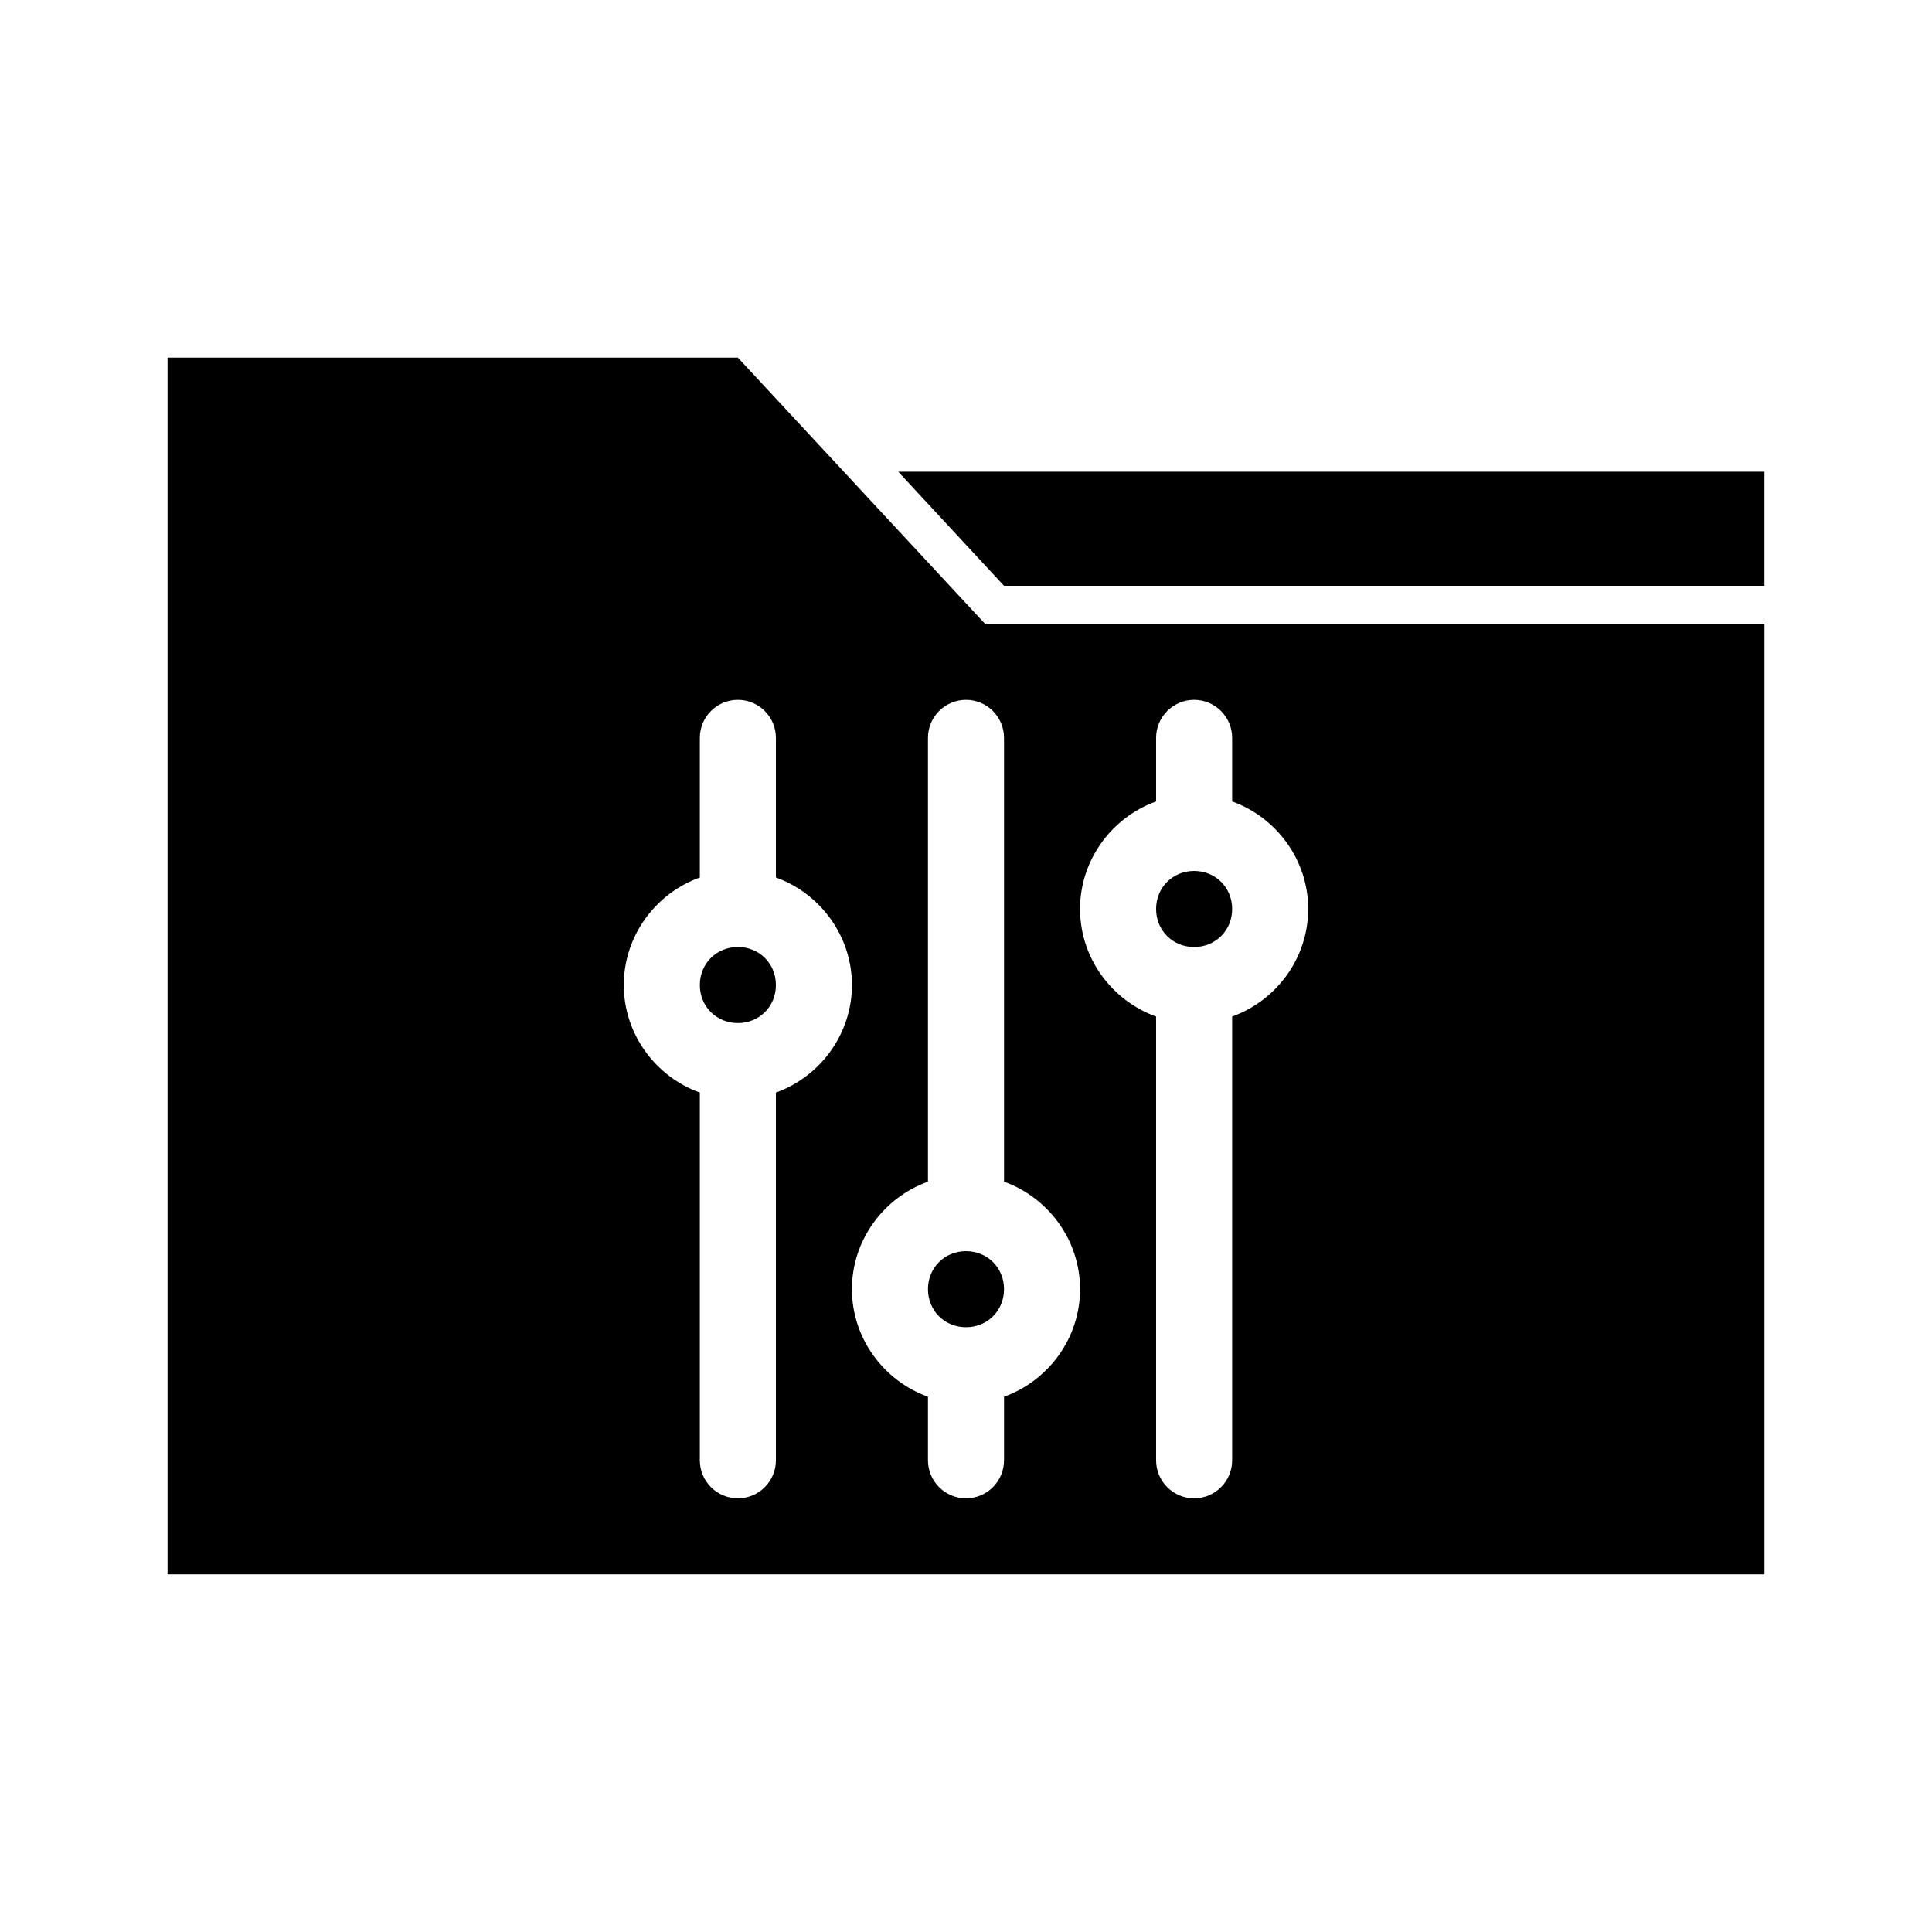 <?xml version="1.0" encoding="UTF-8"?>
<!-- Uploaded to: ICON Repo, www.iconrepo.com, Generator: ICON Repo Mixer Tools -->
<svg fill="#000000" width="800px" height="800px" version="1.1" viewBox="144 144 512 512" xmlns="http://www.w3.org/2000/svg">
 <path d="m188.4 238.78v322.44h423.2v-251.91h-206.56l-65.496-70.535h-151.14zm193.65 30.23 28.023 30.23h201.52v-30.23zm-42.508 60.457c5.566 0 10.078 4.512 10.078 10.078v37c11.688 4.191 20.152 15.445 20.152 28.496s-8.465 24.305-20.152 28.496v97.457c0 5.566-4.512 10.078-10.078 10.078-5.566 0-10.078-4.512-10.078-10.078v-97.457c-11.688-4.191-20.152-15.445-20.152-28.496s8.465-24.305 20.152-28.496v-37c0-5.566 4.512-10.078 10.078-10.078zm60.457 0c5.566 0 10.078 4.512 10.078 10.078v117.61c11.688 4.191 20.152 15.445 20.152 28.496 0 13.051-8.465 24.305-20.152 28.496v16.848c0 5.566-4.512 10.078-10.078 10.078s-10.078-4.512-10.078-10.078v-16.848c-11.688-4.191-20.152-15.445-20.152-28.496 0-13.051 8.465-24.305 20.152-28.496v-117.61c0-5.566 4.512-10.078 10.078-10.078zm60.457 0c5.566 0 10.078 4.512 10.078 10.078v16.848c11.688 4.191 20.152 15.445 20.152 28.496s-8.465 24.305-20.152 28.496v117.61c0 5.566-4.512 10.078-10.078 10.078-5.566 0-10.078-4.512-10.078-10.078v-117.61c-11.688-4.191-20.152-15.445-20.152-28.496s8.465-24.305 20.152-28.496v-16.848c0-5.566 4.512-10.078 10.078-10.078zm0 45.344c-5.684 0-10.078 4.391-10.078 10.078 0 5.684 4.391 10.078 10.078 10.078 5.684 0 10.078-4.391 10.078-10.078 0-5.684-4.391-10.078-10.078-10.078zm-120.91 20.152c-5.684 0-10.078 4.391-10.078 10.078 0 5.684 4.391 10.078 10.078 10.078 5.684 0 10.078-4.391 10.078-10.078 0-5.684-4.391-10.078-10.078-10.078zm60.457 80.609c-5.684 0-10.078 4.391-10.078 10.078 0 5.684 4.391 10.078 10.078 10.078 5.684 0 10.078-4.391 10.078-10.078 0-5.684-4.391-10.078-10.078-10.078z"/>
</svg>